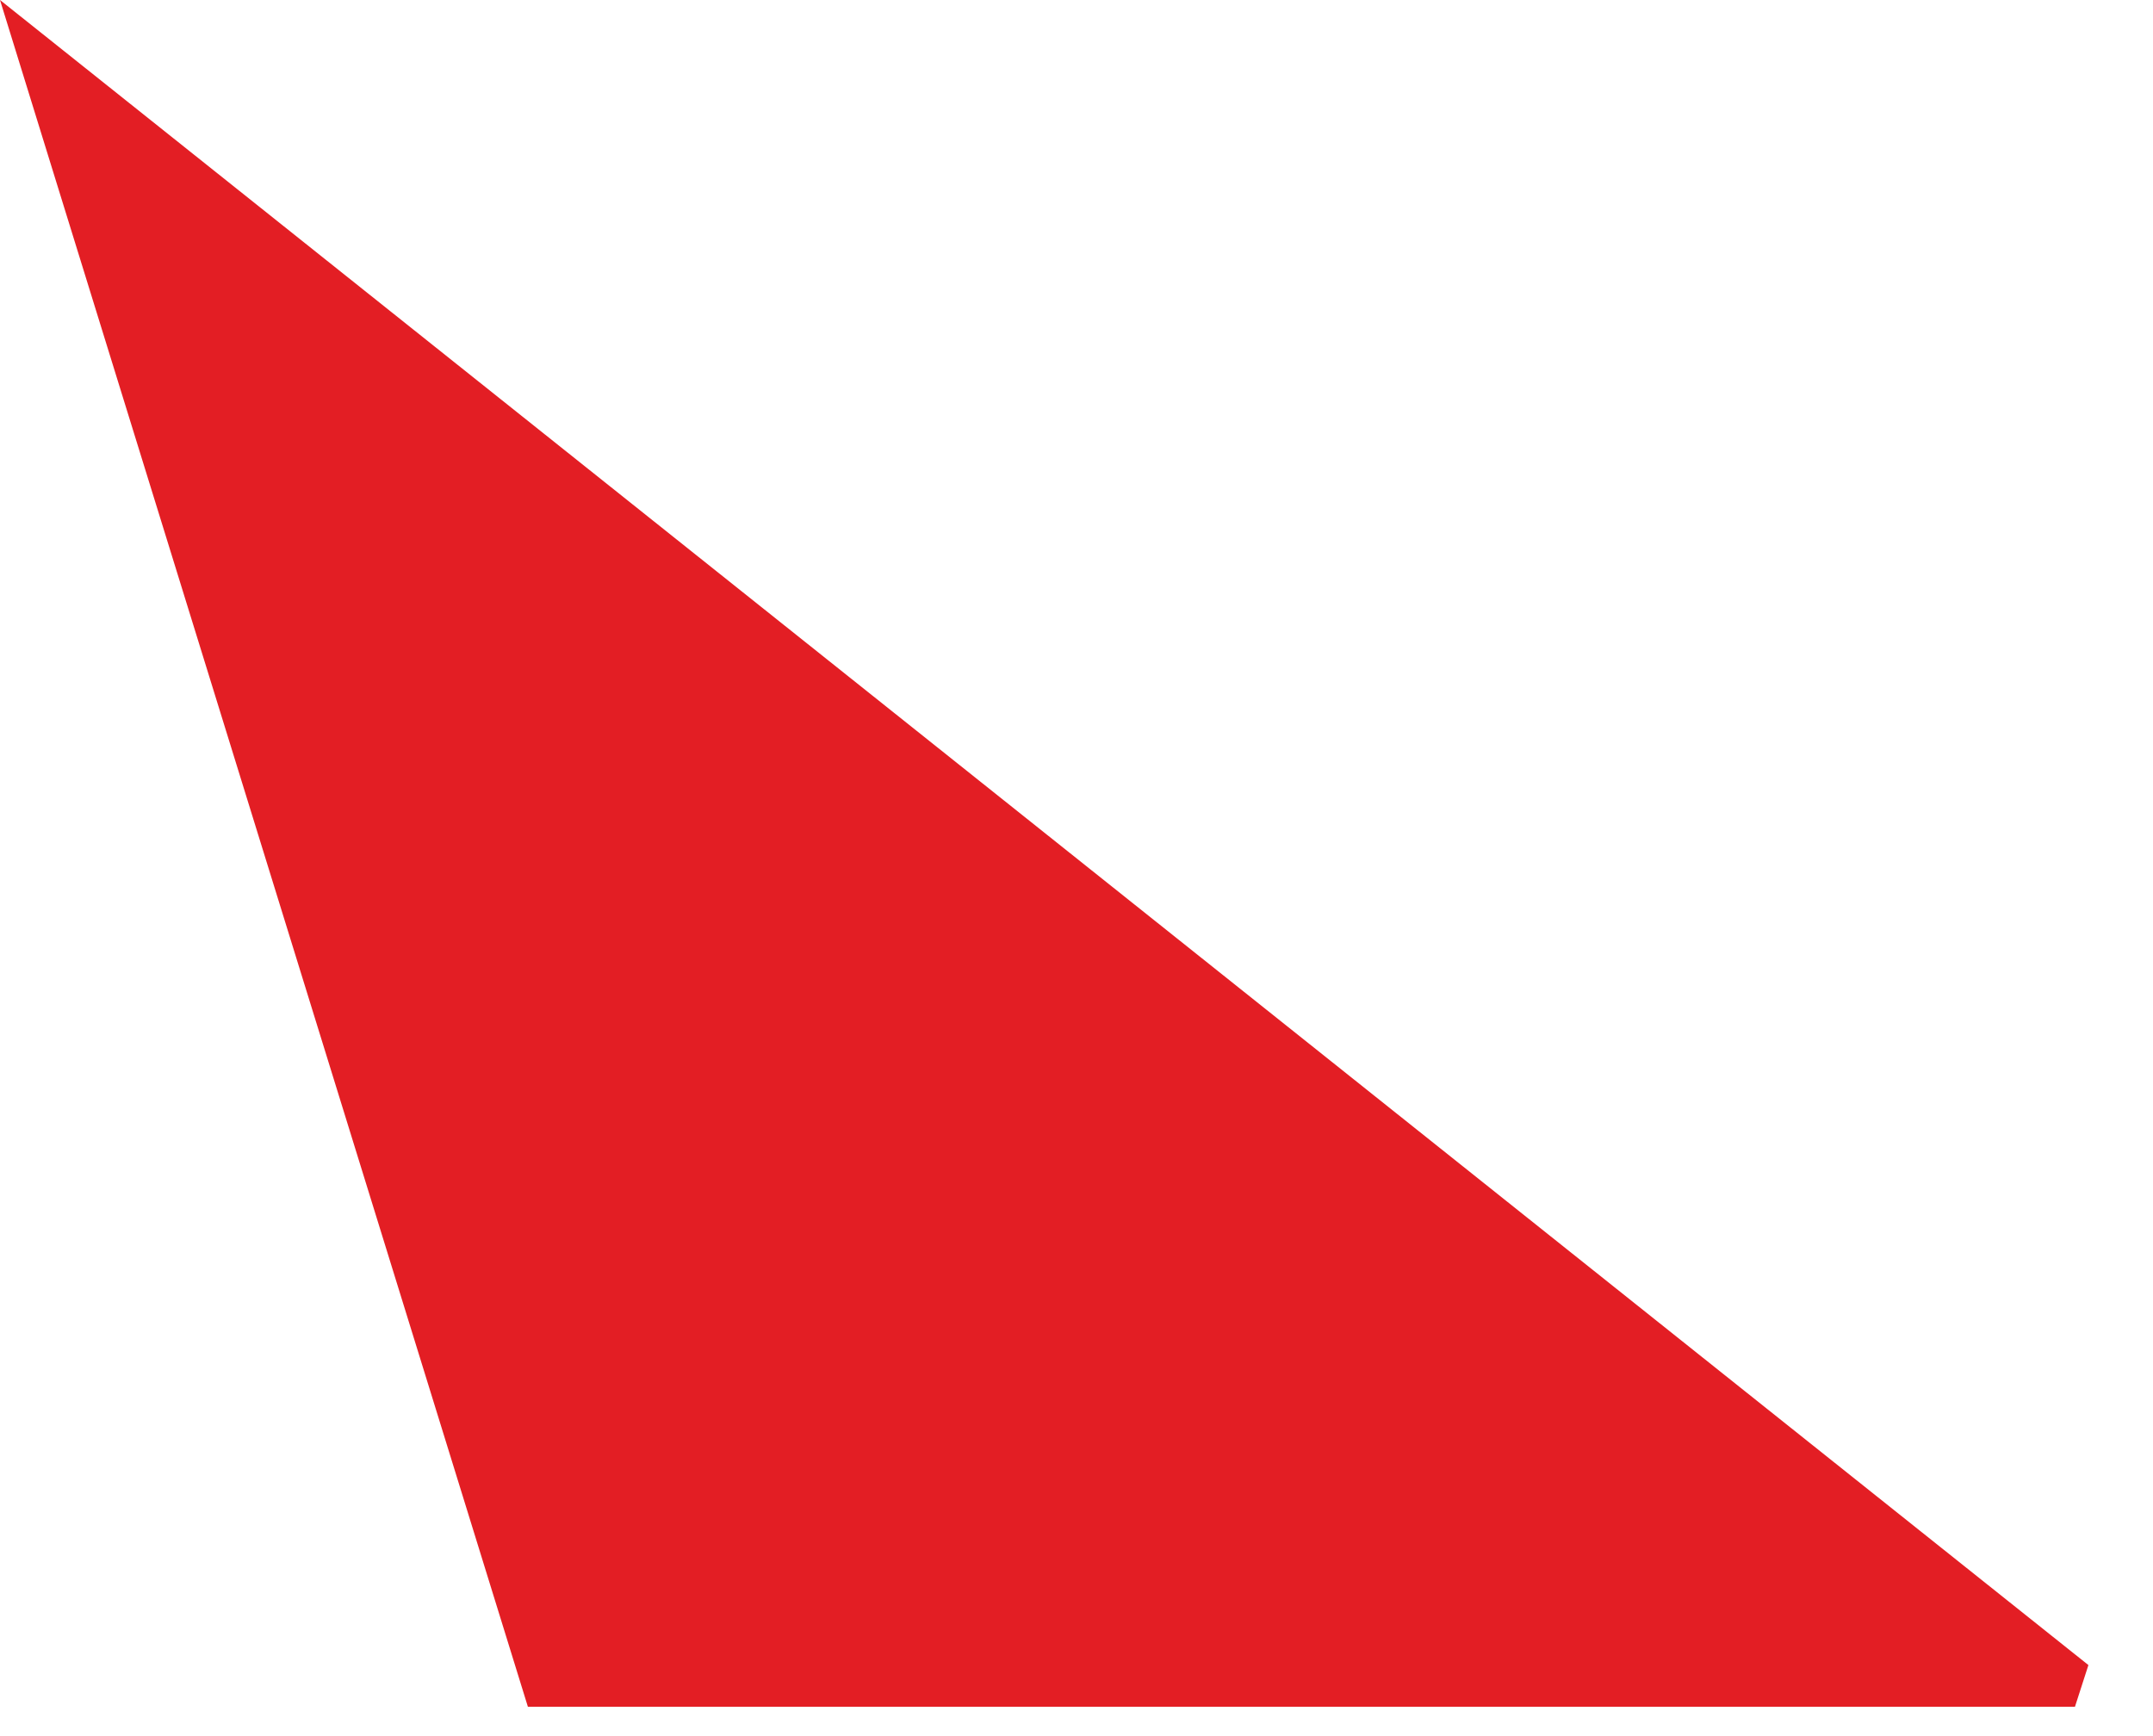 <?xml version="1.0" encoding="UTF-8"?> <svg xmlns="http://www.w3.org/2000/svg" width="31" height="25" viewBox="0 0 31 25" fill="none"><path fill-rule="evenodd" clip-rule="evenodd" d="M29.876 24.578L30.07 23.977L0 0L7.601 24.578H29.876Z" fill="#E31E24"></path></svg> 